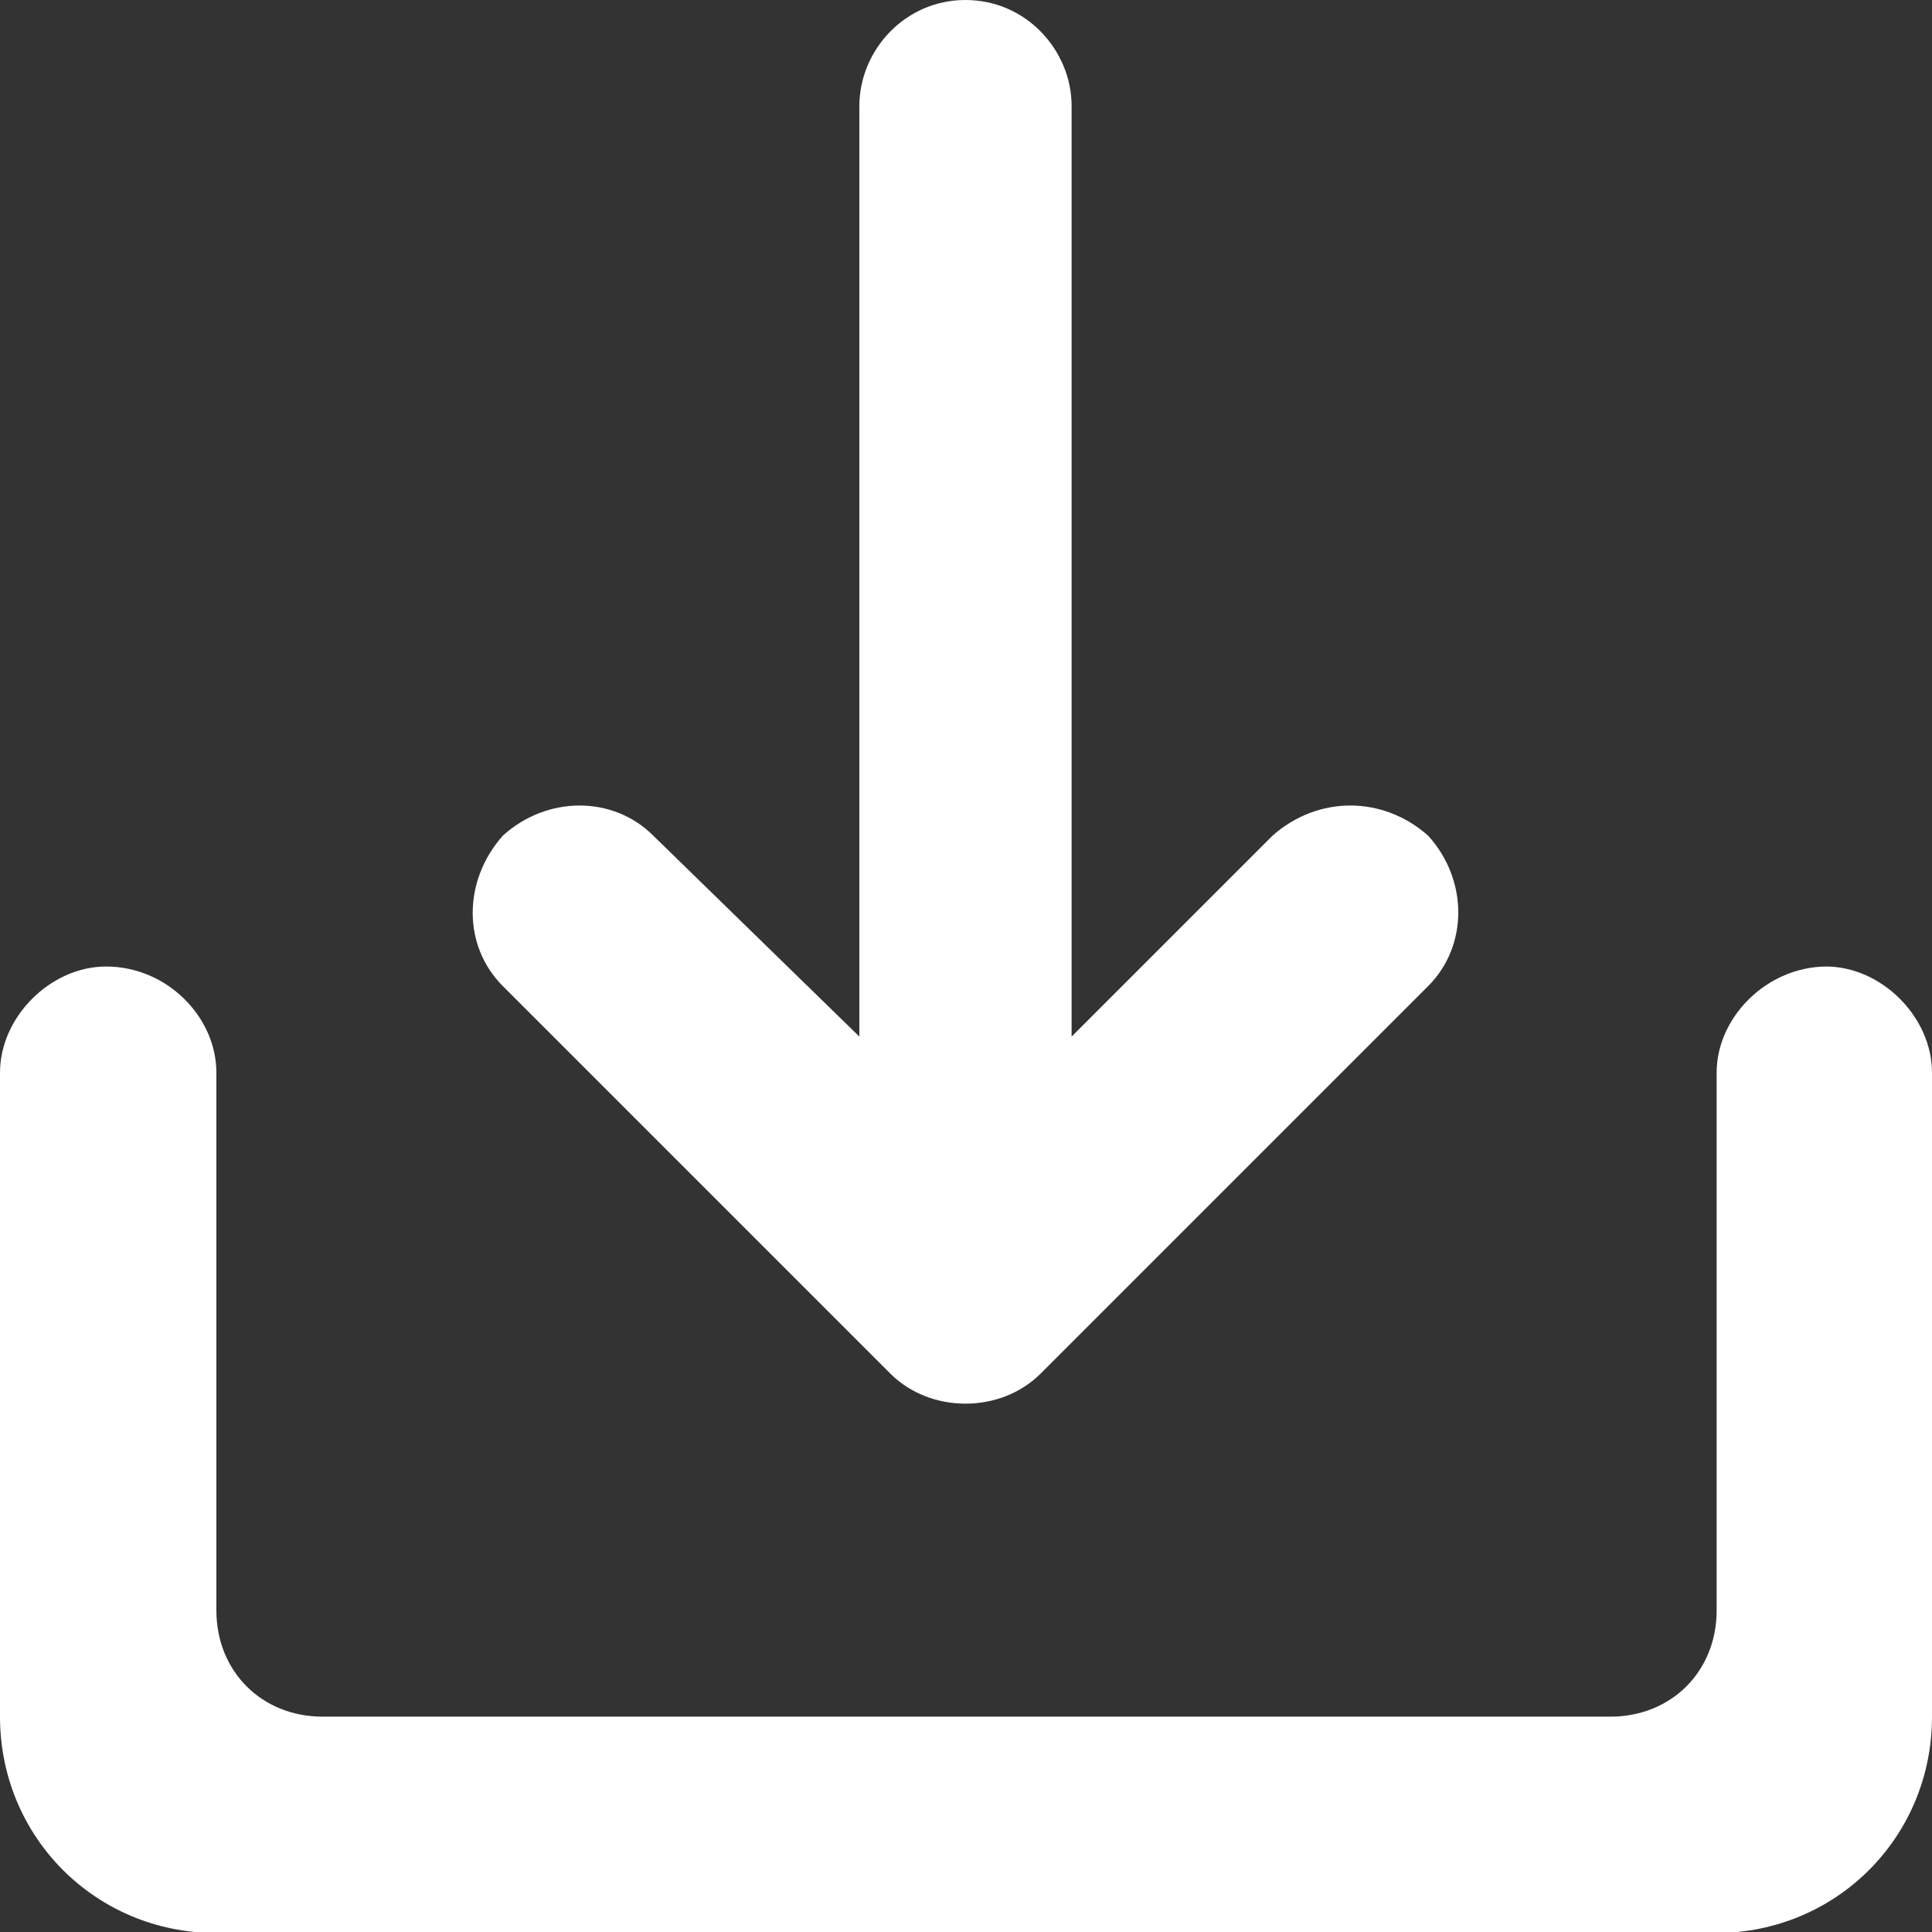 <?xml version="1.0" encoding="UTF-8"?><svg id="Ebene_2" xmlns="http://www.w3.org/2000/svg" viewBox="0 0 18.75 18.75"><rect x="0" y="0" width="18.75" height="18.75" fill="#333333" stroke="none"/><defs><style>.cls-1{fill:none;isolation:isolate;}.cls-2{fill:#fff;}</style></defs><g id="Ebene_1-2"><g id="_" class="cls-1"><g class="cls-1"><path class="cls-2" d="m17.72,9.38c.54,0,1.03.49,1.03,1.03v6.25c0,1.17-.93,2.1-2.1,2.1H2.1c-1.17,0-2.1-.93-2.1-2.1v-6.25c0-.54.49-1.03,1.03-1.03.59,0,1.07.49,1.07,1.03v5.22c0,.59.44,1.03,1.03,1.03h12.5c.59,0,1.03-.44,1.03-1.03v-5.22c0-.54.49-1.03,1.07-1.03ZM10.4,1.03c0-.54-.44-1.03-1.03-1.03s-1.03.49-1.03,1.03v9.03l-2-1.95c-.39-.39-1.03-.39-1.46,0-.39.44-.39,1.07,0,1.46l3.76,3.76c.39.39,1.07.39,1.46,0l3.76-3.76c.39-.39.39-1.03,0-1.46-.44-.39-1.07-.39-1.51,0l-1.95,1.95V1.03Z"/></g></g></g></svg>